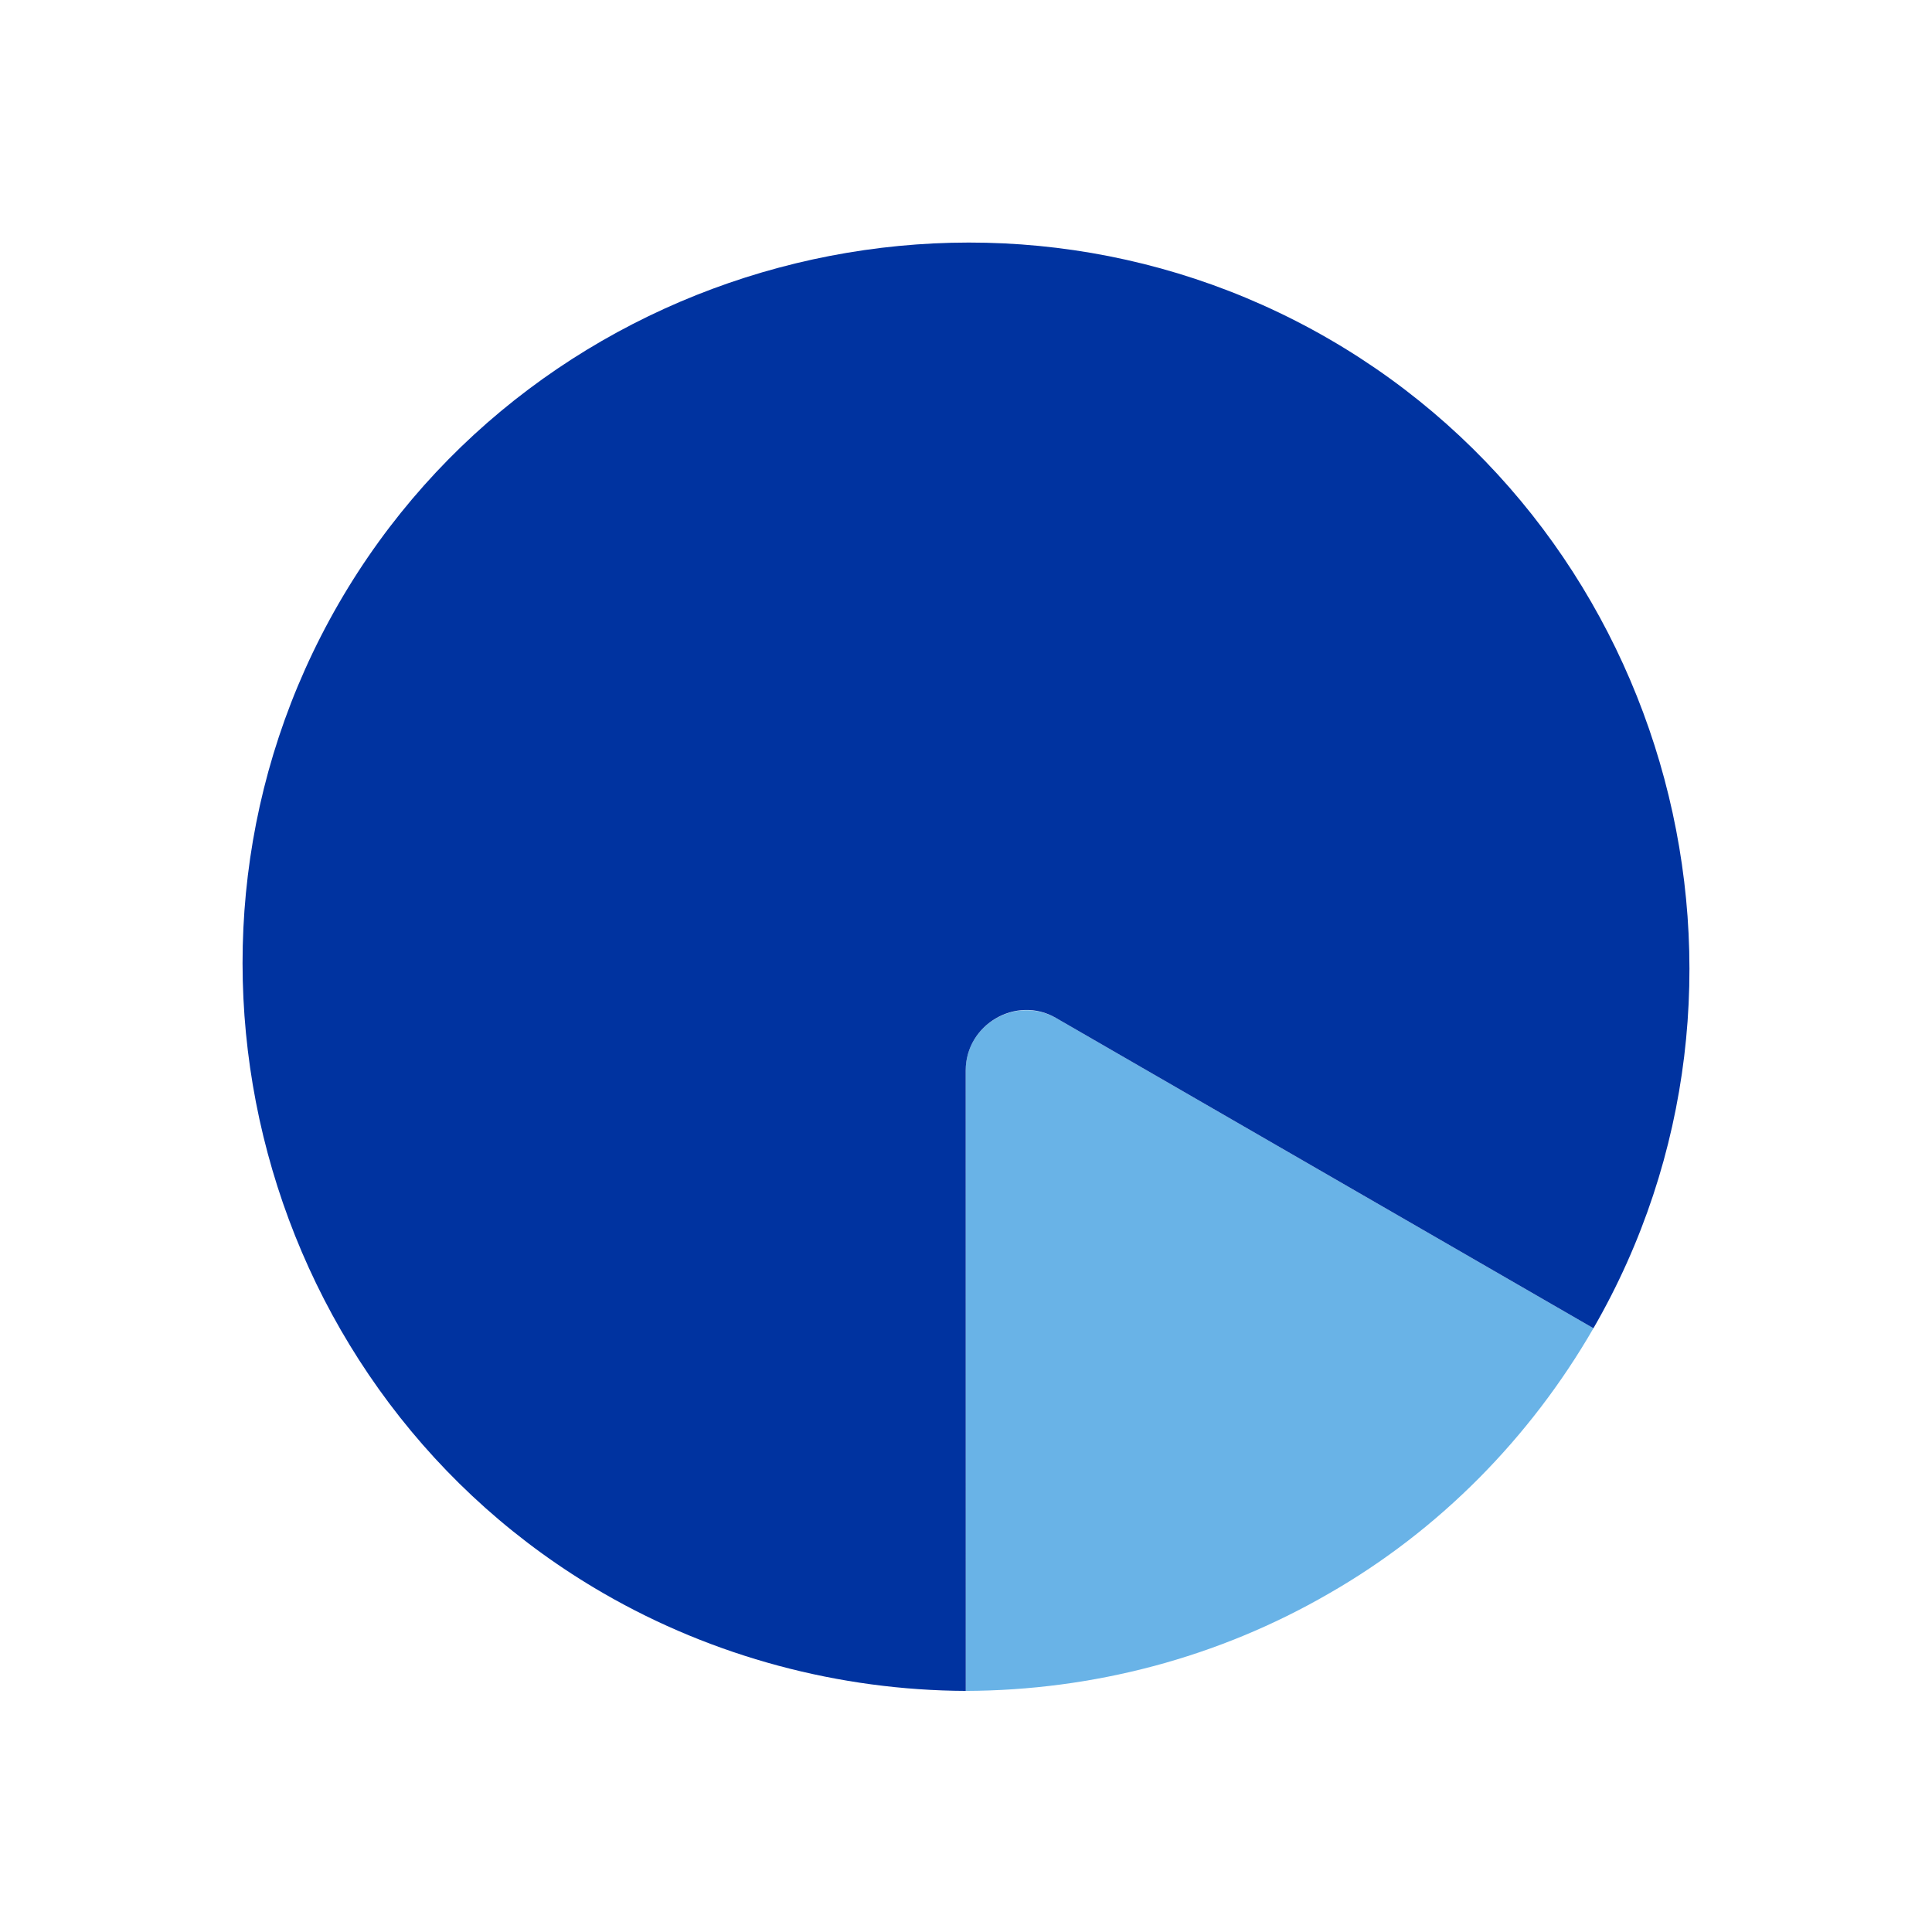 <svg width="160" height="160" viewBox="0 0 160 160" fill="none" xmlns="http://www.w3.org/2000/svg">
<g clip-path="url(#clip0_326_742)">
<path d="M79.974 88.645L79.981 140.034C90.512 139.994 100.844 137.298 110.034 131.981C119.174 126.75 126.712 119.093 131.962 110L87.535 84.35C84.157 82.4 79.979 84.838 79.974 88.645Z" fill="#69B3E7"/>
<path d="M131.962 110C148.412 81.508 138.493 44.489 110.001 28.039C81.508 11.589 44.489 21.508 28.039 50C11.589 78.492 21.508 115.512 50.001 131.962C59.094 137.212 69.501 139.987 79.981 140.033L79.975 88.645C79.979 84.837 84.157 82.4 87.448 84.3L131.962 110Z" fill="#0033A0"/>
</g>
<defs>
<clipPath id="clip0_326_742">
<rect width="160" height="160" fill="white"/>
</clipPath>
</defs>
</svg>
